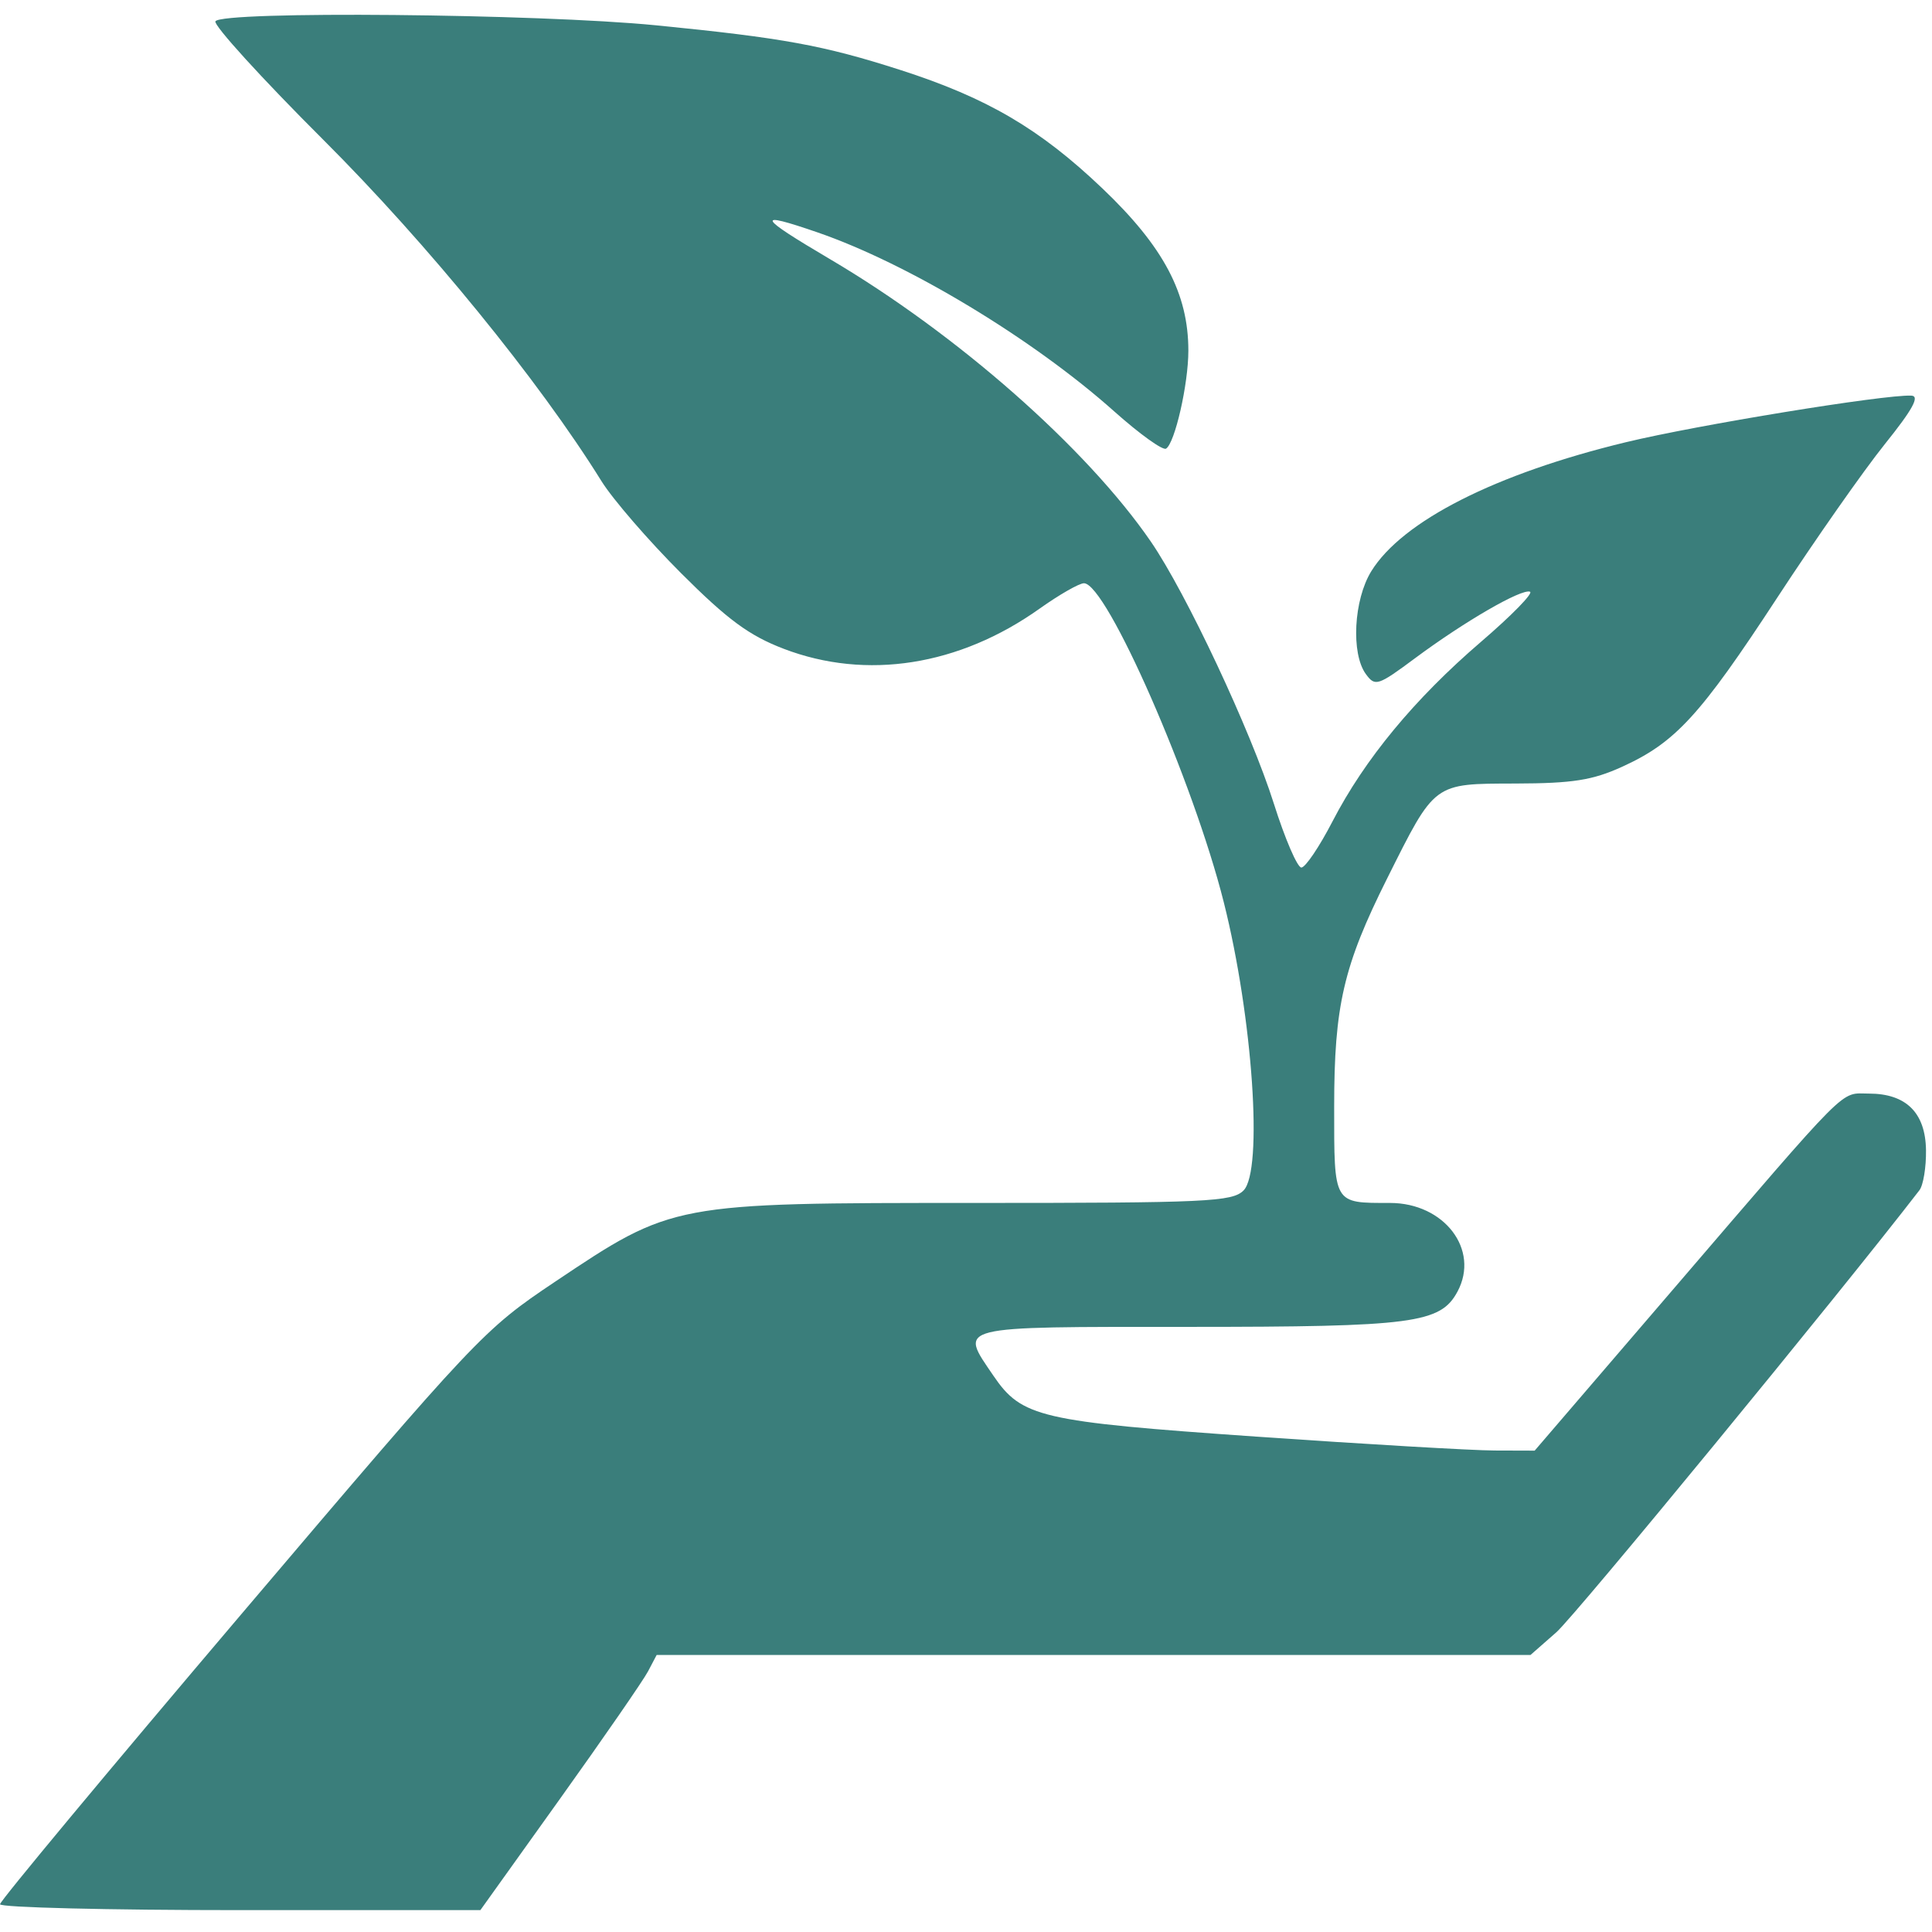 <?xml version="1.0" encoding="UTF-8" standalone="no"?>
<!-- Created with Inkscape (http://www.inkscape.org/) -->

<svg
   xmlns:dc="http://purl.org/dc/elements/1.1/"
   xmlns:cc="http://creativecommons.org/ns#"
   xmlns:rdf="http://www.w3.org/1999/02/22-rdf-syntax-ns#"
   xmlns:svg="http://www.w3.org/2000/svg"
   xmlns="http://www.w3.org/2000/svg"
   xmlns:sodipodi="http://sodipodi.sourceforge.net/DTD/sodipodi-0.dtd"
   xmlns:inkscape="http://www.inkscape.org/namespaces/inkscape"
   version="1.1"
   id="svg3726"
   width="265"
   height="265"
   viewBox="0 0 265 265"
   sodipodi:docname="EnvironmentIconWhite.svg"
   inkscape:version="0.92.4 (5da689c313, 2019-01-14)">
  <defs
     id="defs3730" />
  <sodipodi:namedview
     pagecolor="#ffffff"
     bordercolor="#666666"
     borderopacity="1"
     objecttolerance="10"
     gridtolerance="10"
     guidetolerance="10"
     inkscape:pageopacity="0"
     inkscape:pageshadow="2"
     inkscape:window-width="1269"
     inkscape:window-height="884"
     id="namedview3728"
     showgrid="false"
     inkscape:zoom="1.7811321"
     inkscape:cx="239.739"
     inkscape:cy="144.81203"
     inkscape:window-x="0"
     inkscape:window-y="0"
     inkscape:window-maximized="0"
     inkscape:current-layer="svg3726" />
  <path
     style="fill:#3a7e7b"
     d="m 0,261.193 c 0,-0.444 14.882,-18.332 33.07,-39.75 C 65.476,183.283 66.341,182.366 76.095,175.833 92.295,164.984 92.212,165 133.623,165 c 31.908,0 35.396,-0.161 36.944,-1.71 2.707,-2.707 1.267,-23.736 -2.708,-39.53 C 163.68,107.155 151.778,80 148.68,80 c -0.652,0 -3.394,1.569 -6.091,3.487 C 131.557,91.331 118.846,93.325 107.5,88.992 102.761,87.182 99.798,84.999 93.4,78.601 88.945,74.145 84.042,68.475 82.503,66 73.922,52.195 58.641,33.445 44.34,19.17 35.892,10.739 29.237,3.426 29.549,2.92 30.44,1.479 73.833,1.876 90,3.473 107.368,5.189 112.96,6.211 123.5,9.6 135.387,13.422 142.622,17.663 151.215,25.85 159.598,33.835 163,40.256 163,48.095 c 0,4.588 -1.846,12.692 -3.062,13.443 -0.449,0.277 -3.641,-2.017 -7.093,-5.097 C 141.67,46.469 124.563,36.15 112.098,31.862 c -8.597,-2.958 -8.24,-2.207 1.758,3.69 17.443,10.29 35.164,25.889 43.993,38.727 4.834,7.029 13.712,25.941 16.884,35.969 1.522,4.811 3.217,8.747 3.767,8.746 0.55,-8.4e-4 2.469,-2.843 4.265,-6.316 4.419,-8.547 11.261,-16.821 20.383,-24.652 4.181,-3.589 7.203,-6.678 6.715,-6.864 -1.165,-0.443 -8.982,4.079 -15.767,9.12 -5.111,3.797 -5.478,3.916 -6.75,2.176 -2.058,-2.815 -1.668,-10.199 0.745,-14.104 4.261,-6.895 17.052,-13.378 34.91,-17.695 9.783,-2.365 35.416,-6.551 39.158,-6.395 1.204,0.05 0.21,1.873 -3.628,6.653 C 255.623,64.537 248.975,74.025 243.759,82 233.196,98.148 229.797,101.853 222.5,105.171 c -4.076,1.854 -6.785,2.279 -14.659,2.301 -11.284,0.032 -10.96,-0.208 -17.579,13.028 C 184.272,132.475 183,137.958 183,151.797 183,165.256 182.851,165 190.659,165 c 7.447,0 12.333,6.41 9.261,12.15 -2.334,4.362 -6.045,4.85 -36.887,4.85 -32.357,0 -31.478,-0.219 -26.782,6.684 3.896,5.726 6.401,6.307 36.074,8.369 14.947,1.038 29.651,1.896 32.676,1.905 l 5.5,0.017 18.782,-21.876 C 254.116,148.174 252.293,150 256.341,150 c 5.11,0 7.765,2.631 7.836,7.763 0.032,2.336 -0.373,4.808 -0.901,5.493 -11.017,14.296 -47.206,58.353 -49.806,60.637 L 209.93,227 H 150 90.07 l -1.184,2.25 c -0.651,1.238 -6.092,9.113 -12.09,17.5 L 65.89,262 H 32.945 C 14.825,262 0,261.637 0,261.193 Z"
     id="path3736"
     inkscape:connector-curvature="0" />
</svg>
